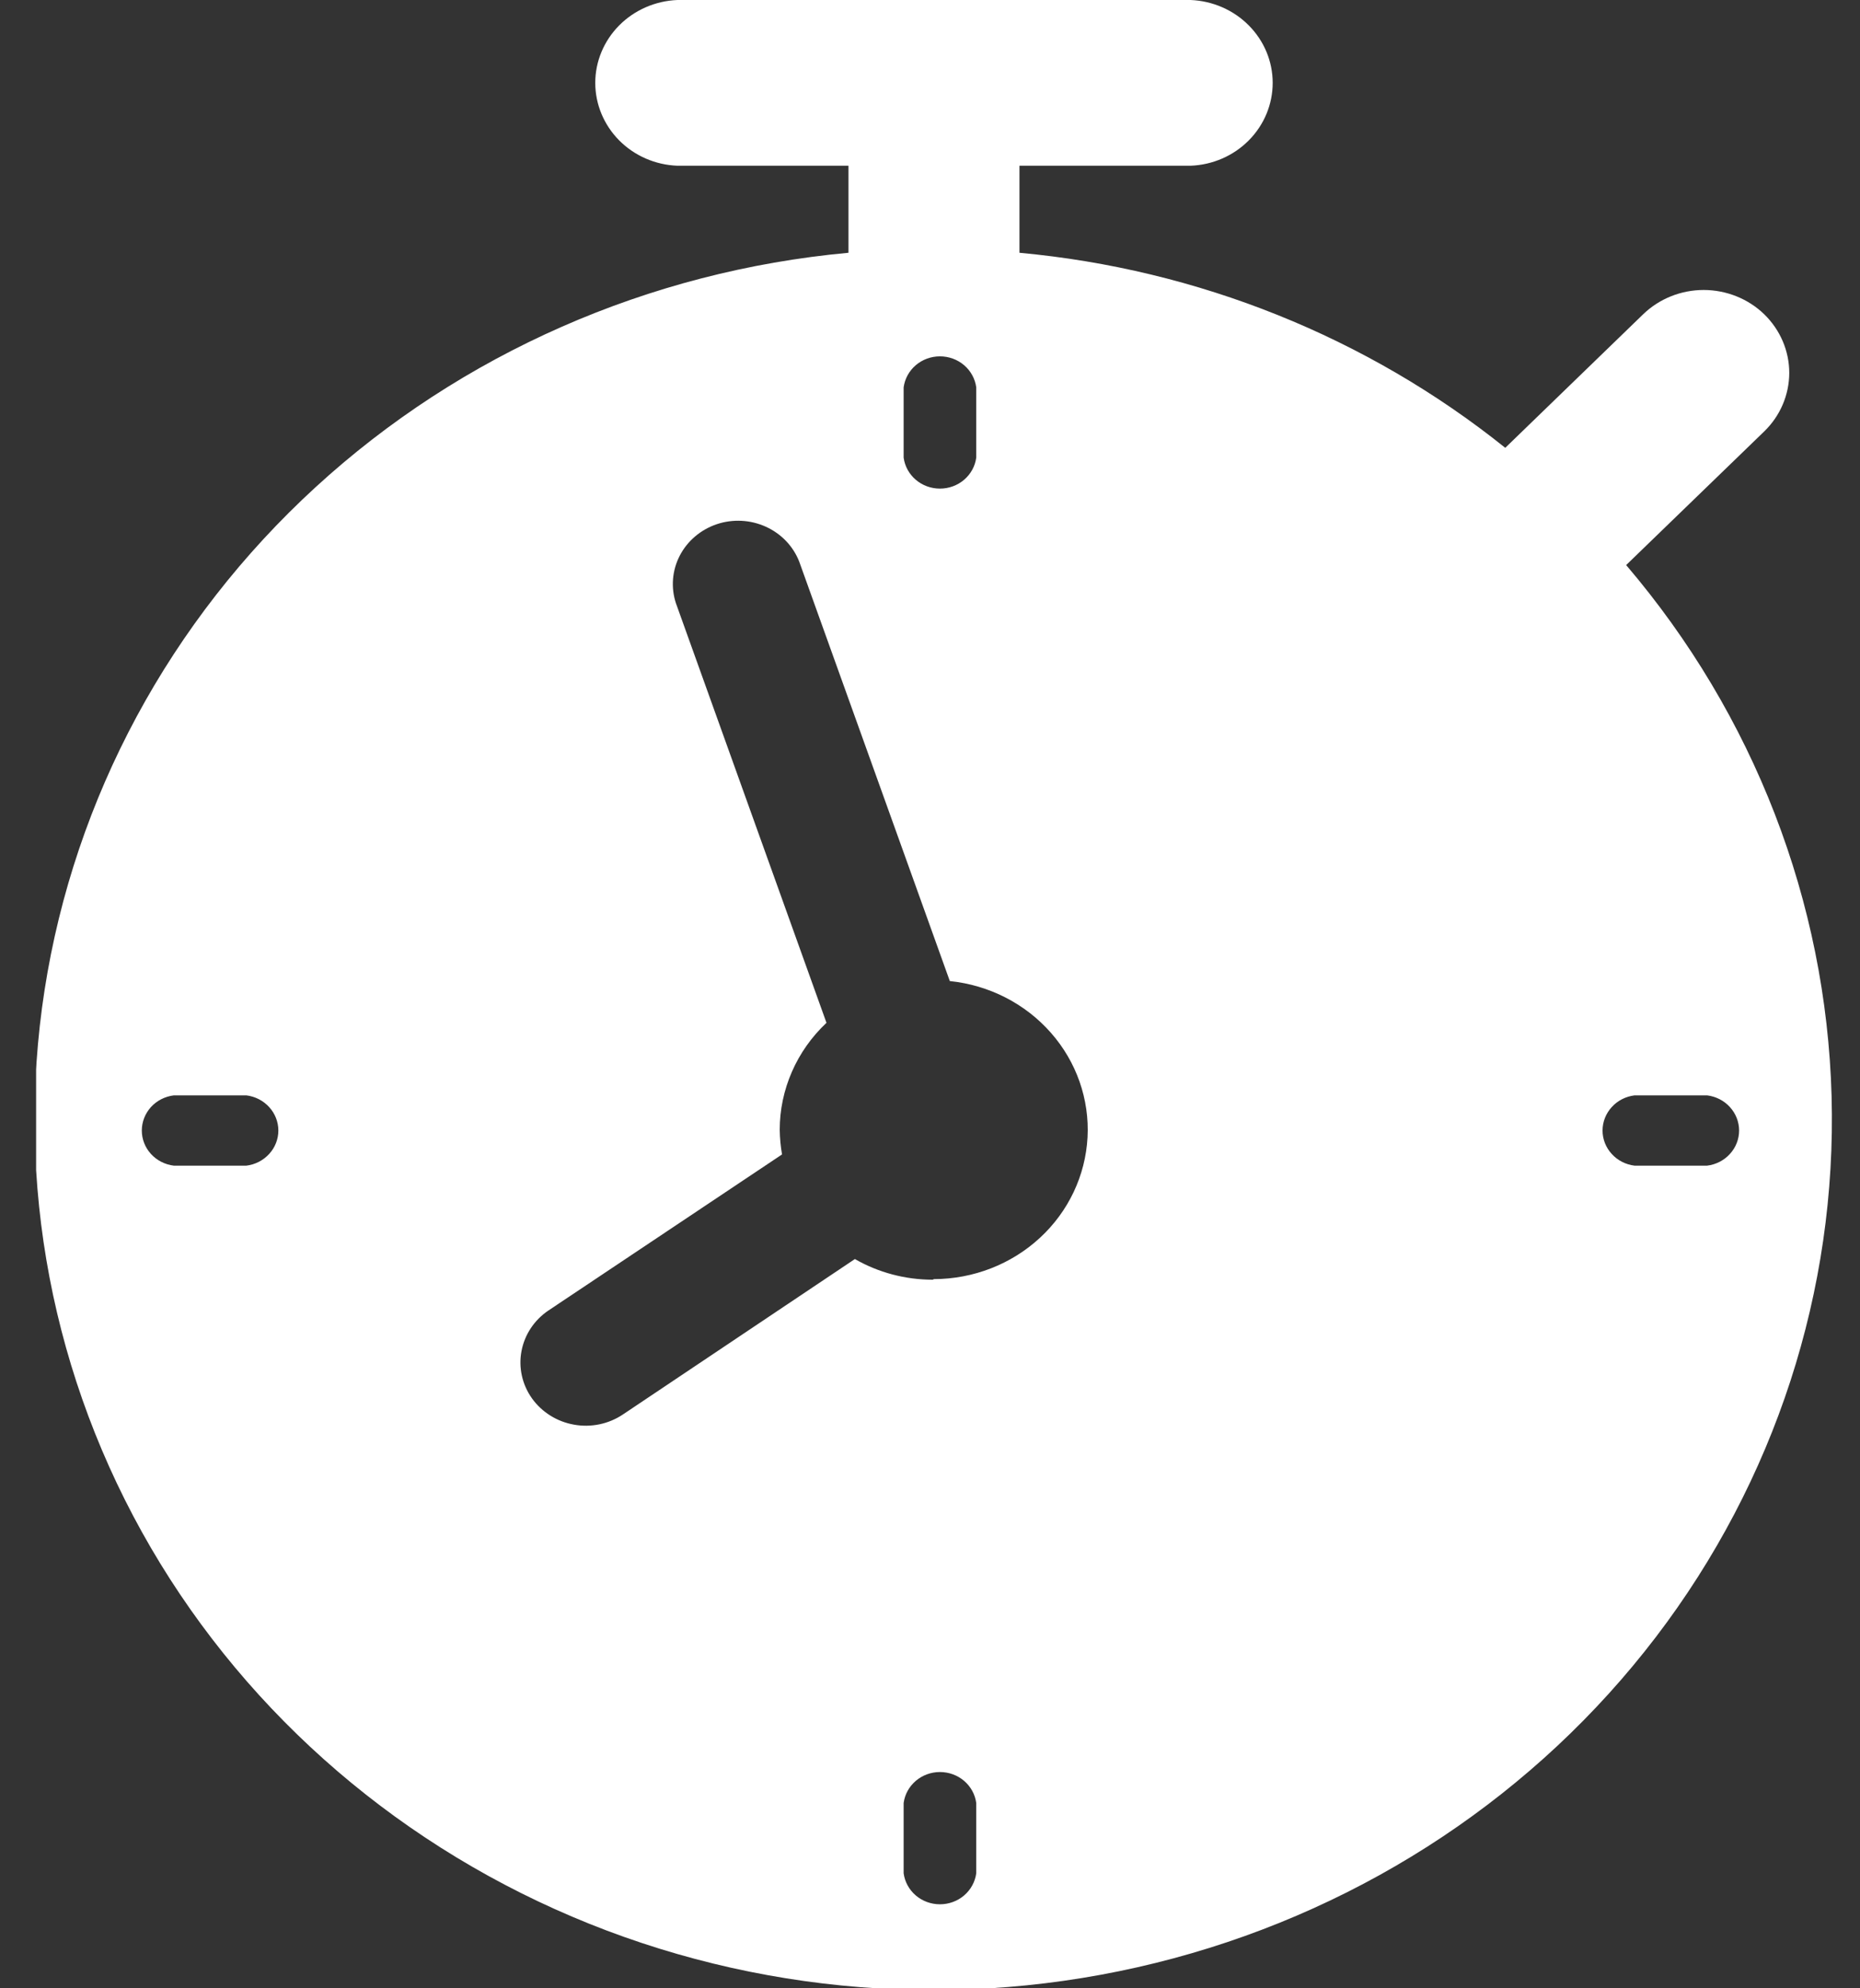 <svg xmlns="http://www.w3.org/2000/svg" width="29" height="31" viewBox="0 0 29 31" fill="none"><rect x="0" y="0" width="29" height="31" fill="#333333" stroke="none"/><g clip-path="url(#clip0)"><path d="M25.354 8.81L27.506 6.727C27.756 6.485 27.896 6.157 27.897 5.814C27.897 5.471 27.756 5.143 27.507 4.9C27.257 4.658 26.918 4.522 26.564 4.521C26.21 4.521 25.871 4.657 25.62 4.899L23.469 6.982C21.316 5.256 18.677 4.197 15.895 3.941V2.584H18.563C18.907 2.571 19.233 2.429 19.471 2.188C19.71 1.947 19.843 1.626 19.843 1.292C19.843 0.958 19.71 0.638 19.471 0.397C19.233 0.156 18.907 0.014 18.563 0H10.562C10.217 0.014 9.892 0.156 9.653 0.397C9.415 0.638 9.281 0.958 9.281 1.292C9.281 1.626 9.415 1.947 9.653 2.188C9.892 2.429 10.217 2.571 10.562 2.584H13.229V3.941C10.116 4.227 7.19 5.514 4.919 7.597C2.647 9.68 1.161 12.439 0.695 15.436C0.23 18.432 0.814 21.493 2.352 24.131C3.891 26.769 6.296 28.832 9.186 29.993C12.075 31.153 15.282 31.343 18.296 30.533C21.31 29.723 23.958 27.96 25.817 25.524C27.677 23.087 28.641 20.118 28.557 17.089C28.473 14.06 27.346 11.146 25.354 8.81ZM3.841 18.174H2.71C2.572 18.157 2.445 18.092 2.353 17.991C2.262 17.891 2.211 17.761 2.211 17.626C2.211 17.492 2.262 17.362 2.353 17.261C2.445 17.16 2.572 17.095 2.71 17.078H3.841C3.979 17.095 4.105 17.16 4.197 17.261C4.289 17.362 4.34 17.492 4.34 17.626C4.34 17.761 4.289 17.891 4.197 17.991C4.105 18.092 3.979 18.157 3.841 18.174ZM14.089 6.039C14.107 5.906 14.174 5.783 14.278 5.694C14.382 5.605 14.516 5.556 14.655 5.556C14.794 5.556 14.928 5.605 15.032 5.694C15.136 5.783 15.203 5.906 15.221 6.039V7.135C15.203 7.269 15.136 7.391 15.032 7.48C14.928 7.569 14.794 7.618 14.655 7.618C14.516 7.618 14.382 7.569 14.278 7.48C14.174 7.391 14.107 7.269 14.089 7.135V6.039ZM15.221 29.207C15.203 29.34 15.136 29.463 15.032 29.552C14.928 29.641 14.794 29.69 14.655 29.69C14.516 29.69 14.382 29.641 14.278 29.552C14.174 29.463 14.107 29.34 14.089 29.207V28.111C14.107 27.977 14.174 27.855 14.278 27.766C14.382 27.677 14.516 27.628 14.655 27.628C14.794 27.628 14.928 27.677 15.032 27.766C15.136 27.855 15.203 27.977 15.221 28.111V29.207ZM14.542 19.952C14.115 19.952 13.696 19.841 13.329 19.63L9.711 22.054C9.488 22.203 9.214 22.26 8.949 22.212C8.683 22.165 8.448 22.017 8.294 21.802C8.141 21.587 8.082 21.321 8.131 21.064C8.18 20.806 8.332 20.578 8.554 20.43L12.193 17.999C12.171 17.872 12.159 17.744 12.157 17.615C12.157 17.304 12.222 16.996 12.347 16.71C12.472 16.423 12.655 16.164 12.886 15.947L10.539 9.406C10.458 9.161 10.479 8.895 10.598 8.664C10.717 8.434 10.924 8.258 11.175 8.173C11.426 8.089 11.701 8.103 11.942 8.213C12.182 8.322 12.369 8.518 12.462 8.759L14.809 15.296C15.421 15.359 15.984 15.647 16.383 16.1C16.783 16.553 16.988 17.138 16.956 17.733C16.924 18.328 16.659 18.889 16.213 19.3C15.768 19.711 15.177 19.941 14.562 19.943L14.542 19.952ZM26.616 18.174H25.485C25.347 18.157 25.22 18.092 25.129 17.991C25.037 17.891 24.986 17.761 24.986 17.626C24.986 17.492 25.037 17.362 25.129 17.261C25.22 17.16 25.347 17.095 25.485 17.078H26.616C26.754 17.095 26.881 17.16 26.972 17.261C27.064 17.362 27.115 17.492 27.115 17.626C27.115 17.761 27.064 17.891 26.972 17.991C26.881 18.092 26.754 18.157 26.616 18.174Z" fill="white"></path></g><defs><clipPath id="clip0"><rect width="28" height="31" fill="white" transform="translate(0.563)"></rect></clipPath></defs></svg>